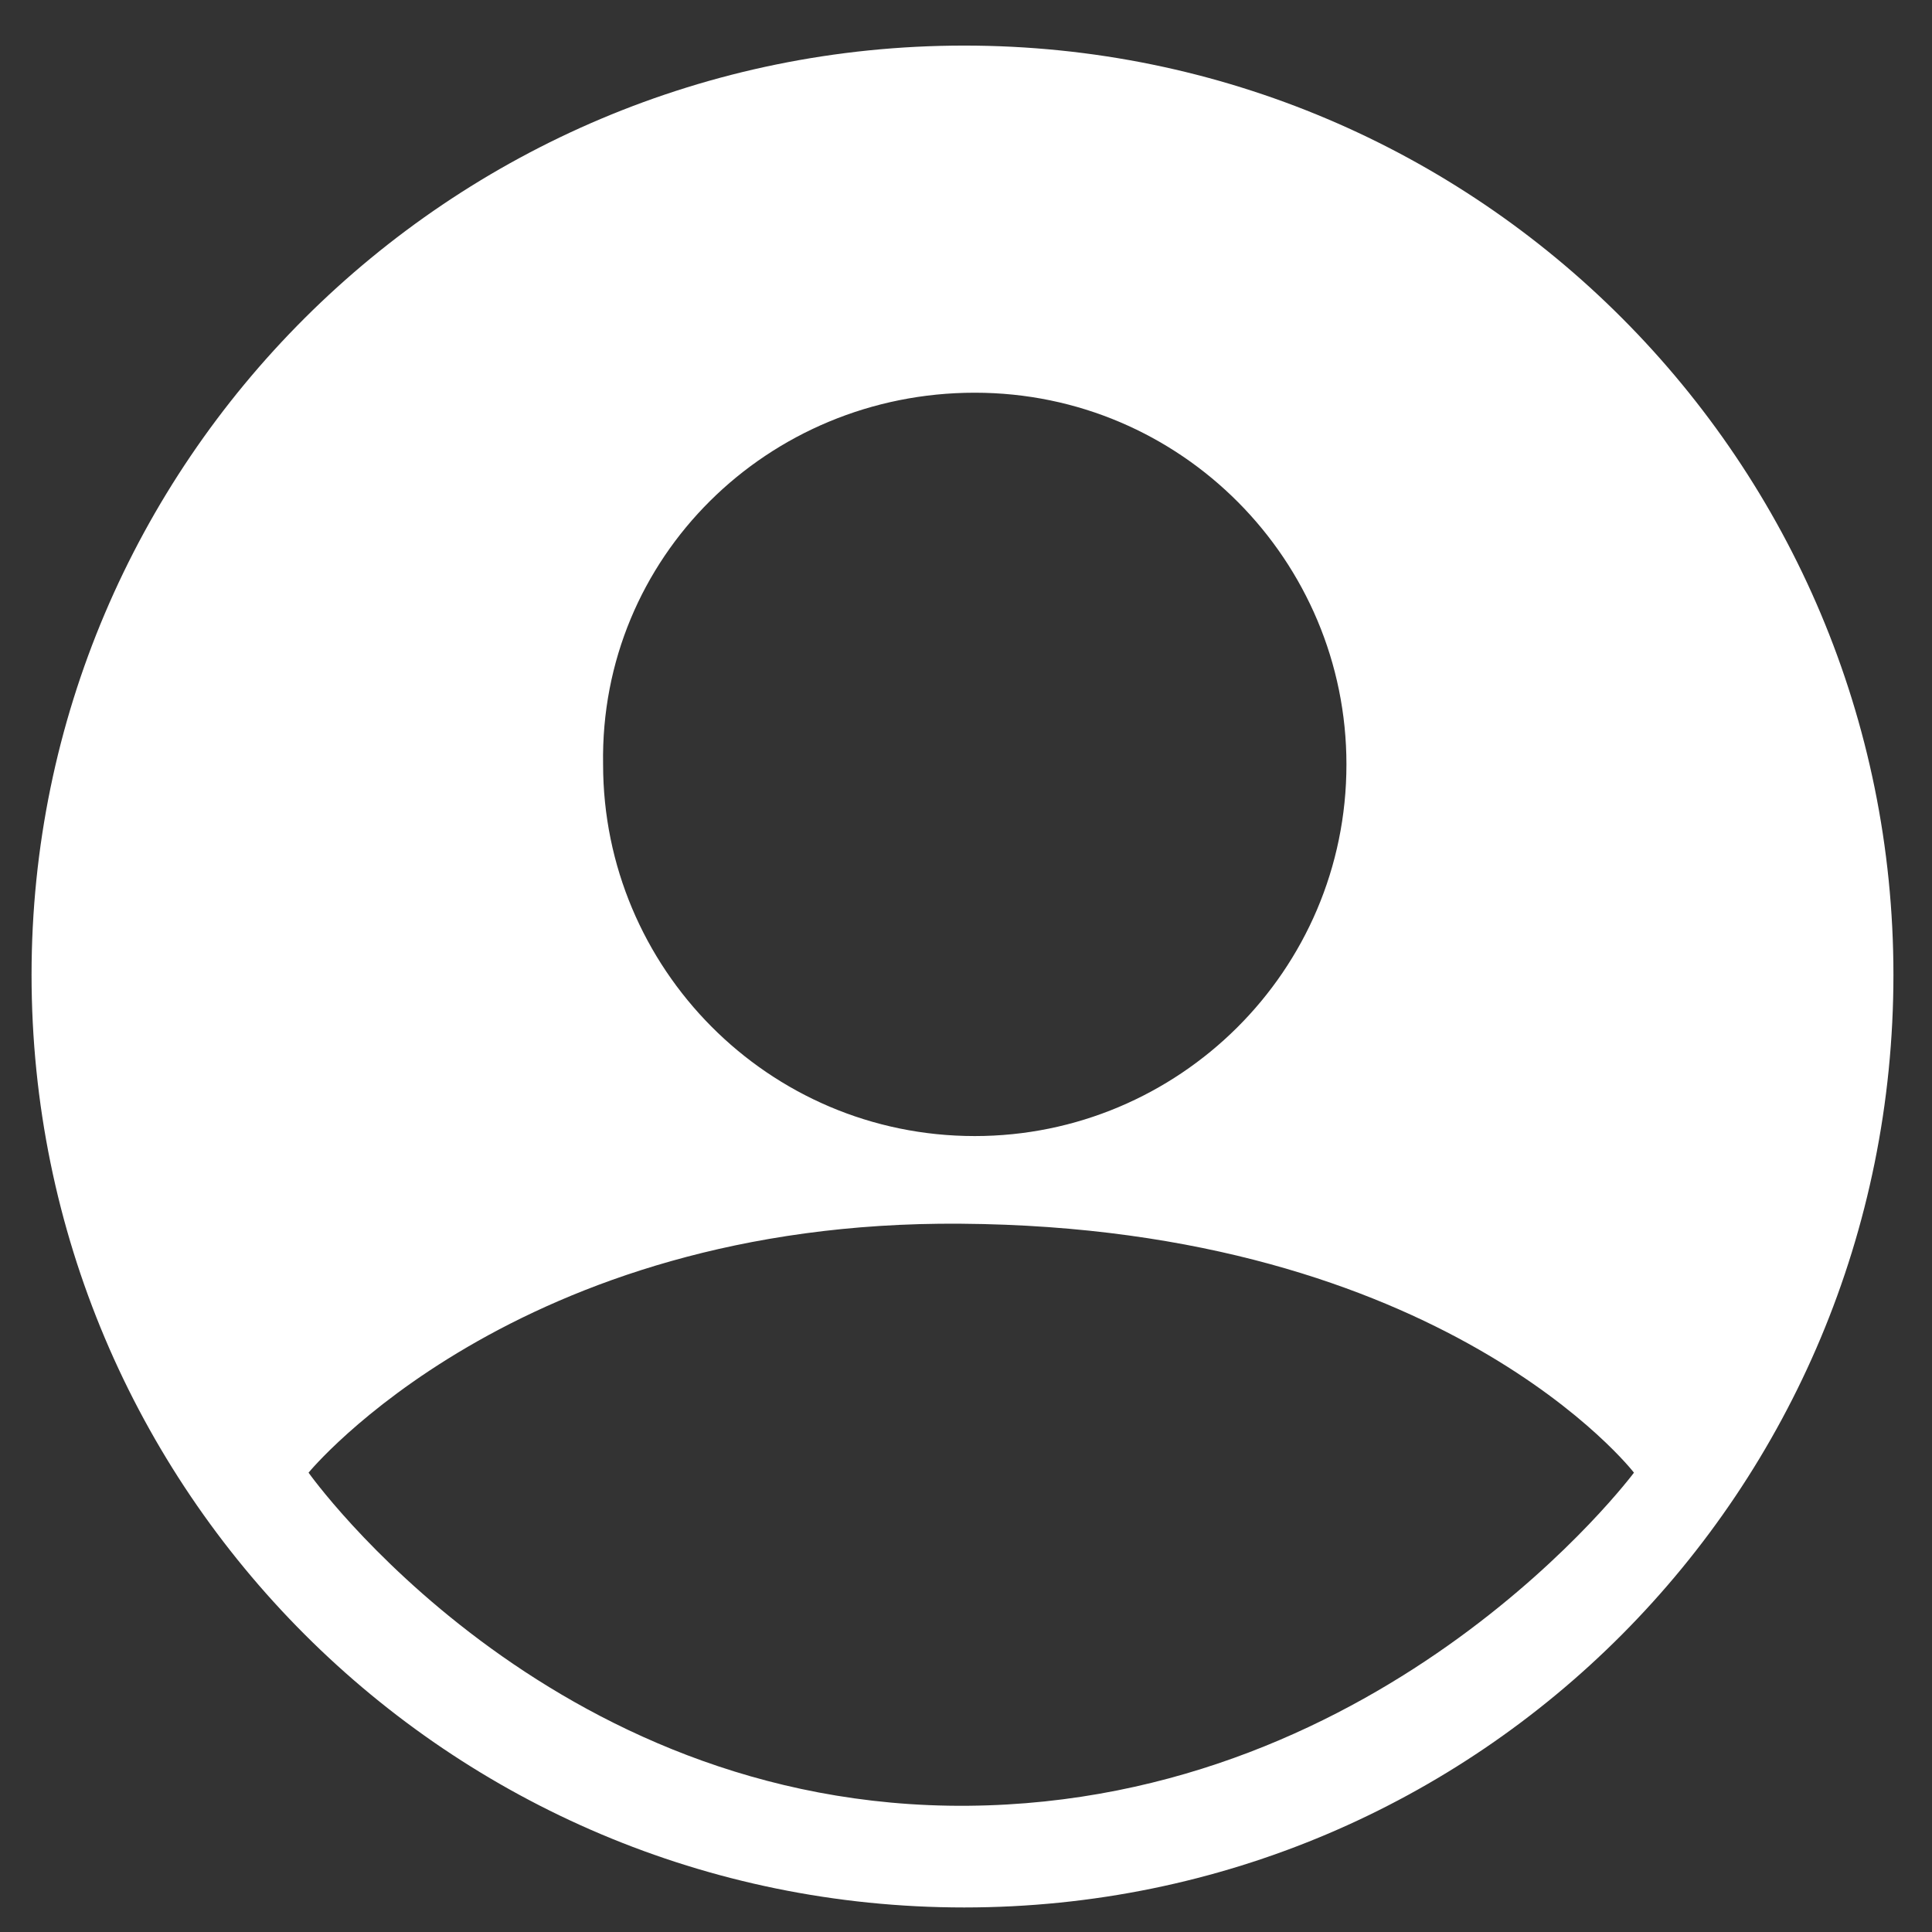 <?xml version="1.0" encoding="utf-8"?>
<!-- Generator: Adobe Illustrator 27.5.0, SVG Export Plug-In . SVG Version: 6.00 Build 0)  -->
<svg version="1.1" id="Layer_1" xmlns="http://www.w3.org/2000/svg" xmlns:xlink="http://www.w3.org/1999/xlink" x="0px" y="0px"
	 viewBox="0 0 55.1 55.1" style="enable-background:new 0 0 55.1 55.1;" xml:space="preserve">
<rect x="0" y="0" width="55.1" height="55.1" fill="#333333" stroke="none"/>
<style type="text/css">
	.st0{fill:#FFFFFF;}
</style>
<path class="st0" d="M27.5,1.3C12.8,1.3,0.9,13.2,0.9,27.8c0,14.7,11.9,26.6,26.6,26.6S54,42.5,54,27.8C54,13.2,42.2,1.3,27.5,1.3z
	 M27.8,11.2c5.9,0,10.6,4.8,10.6,10.6c0,5.9-4.8,10.6-10.6,10.6c-5.9,0-10.6-4.8-10.6-10.6C17.1,15.9,21.9,11.2,27.8,11.2z
	 M27.6,51.5C15.6,51.6,8.8,42,8.8,42s5.9-7.2,18.6-7.1C41.2,35,46.6,42,46.6,42S39.6,51.4,27.6,51.5z"/>
</svg>
